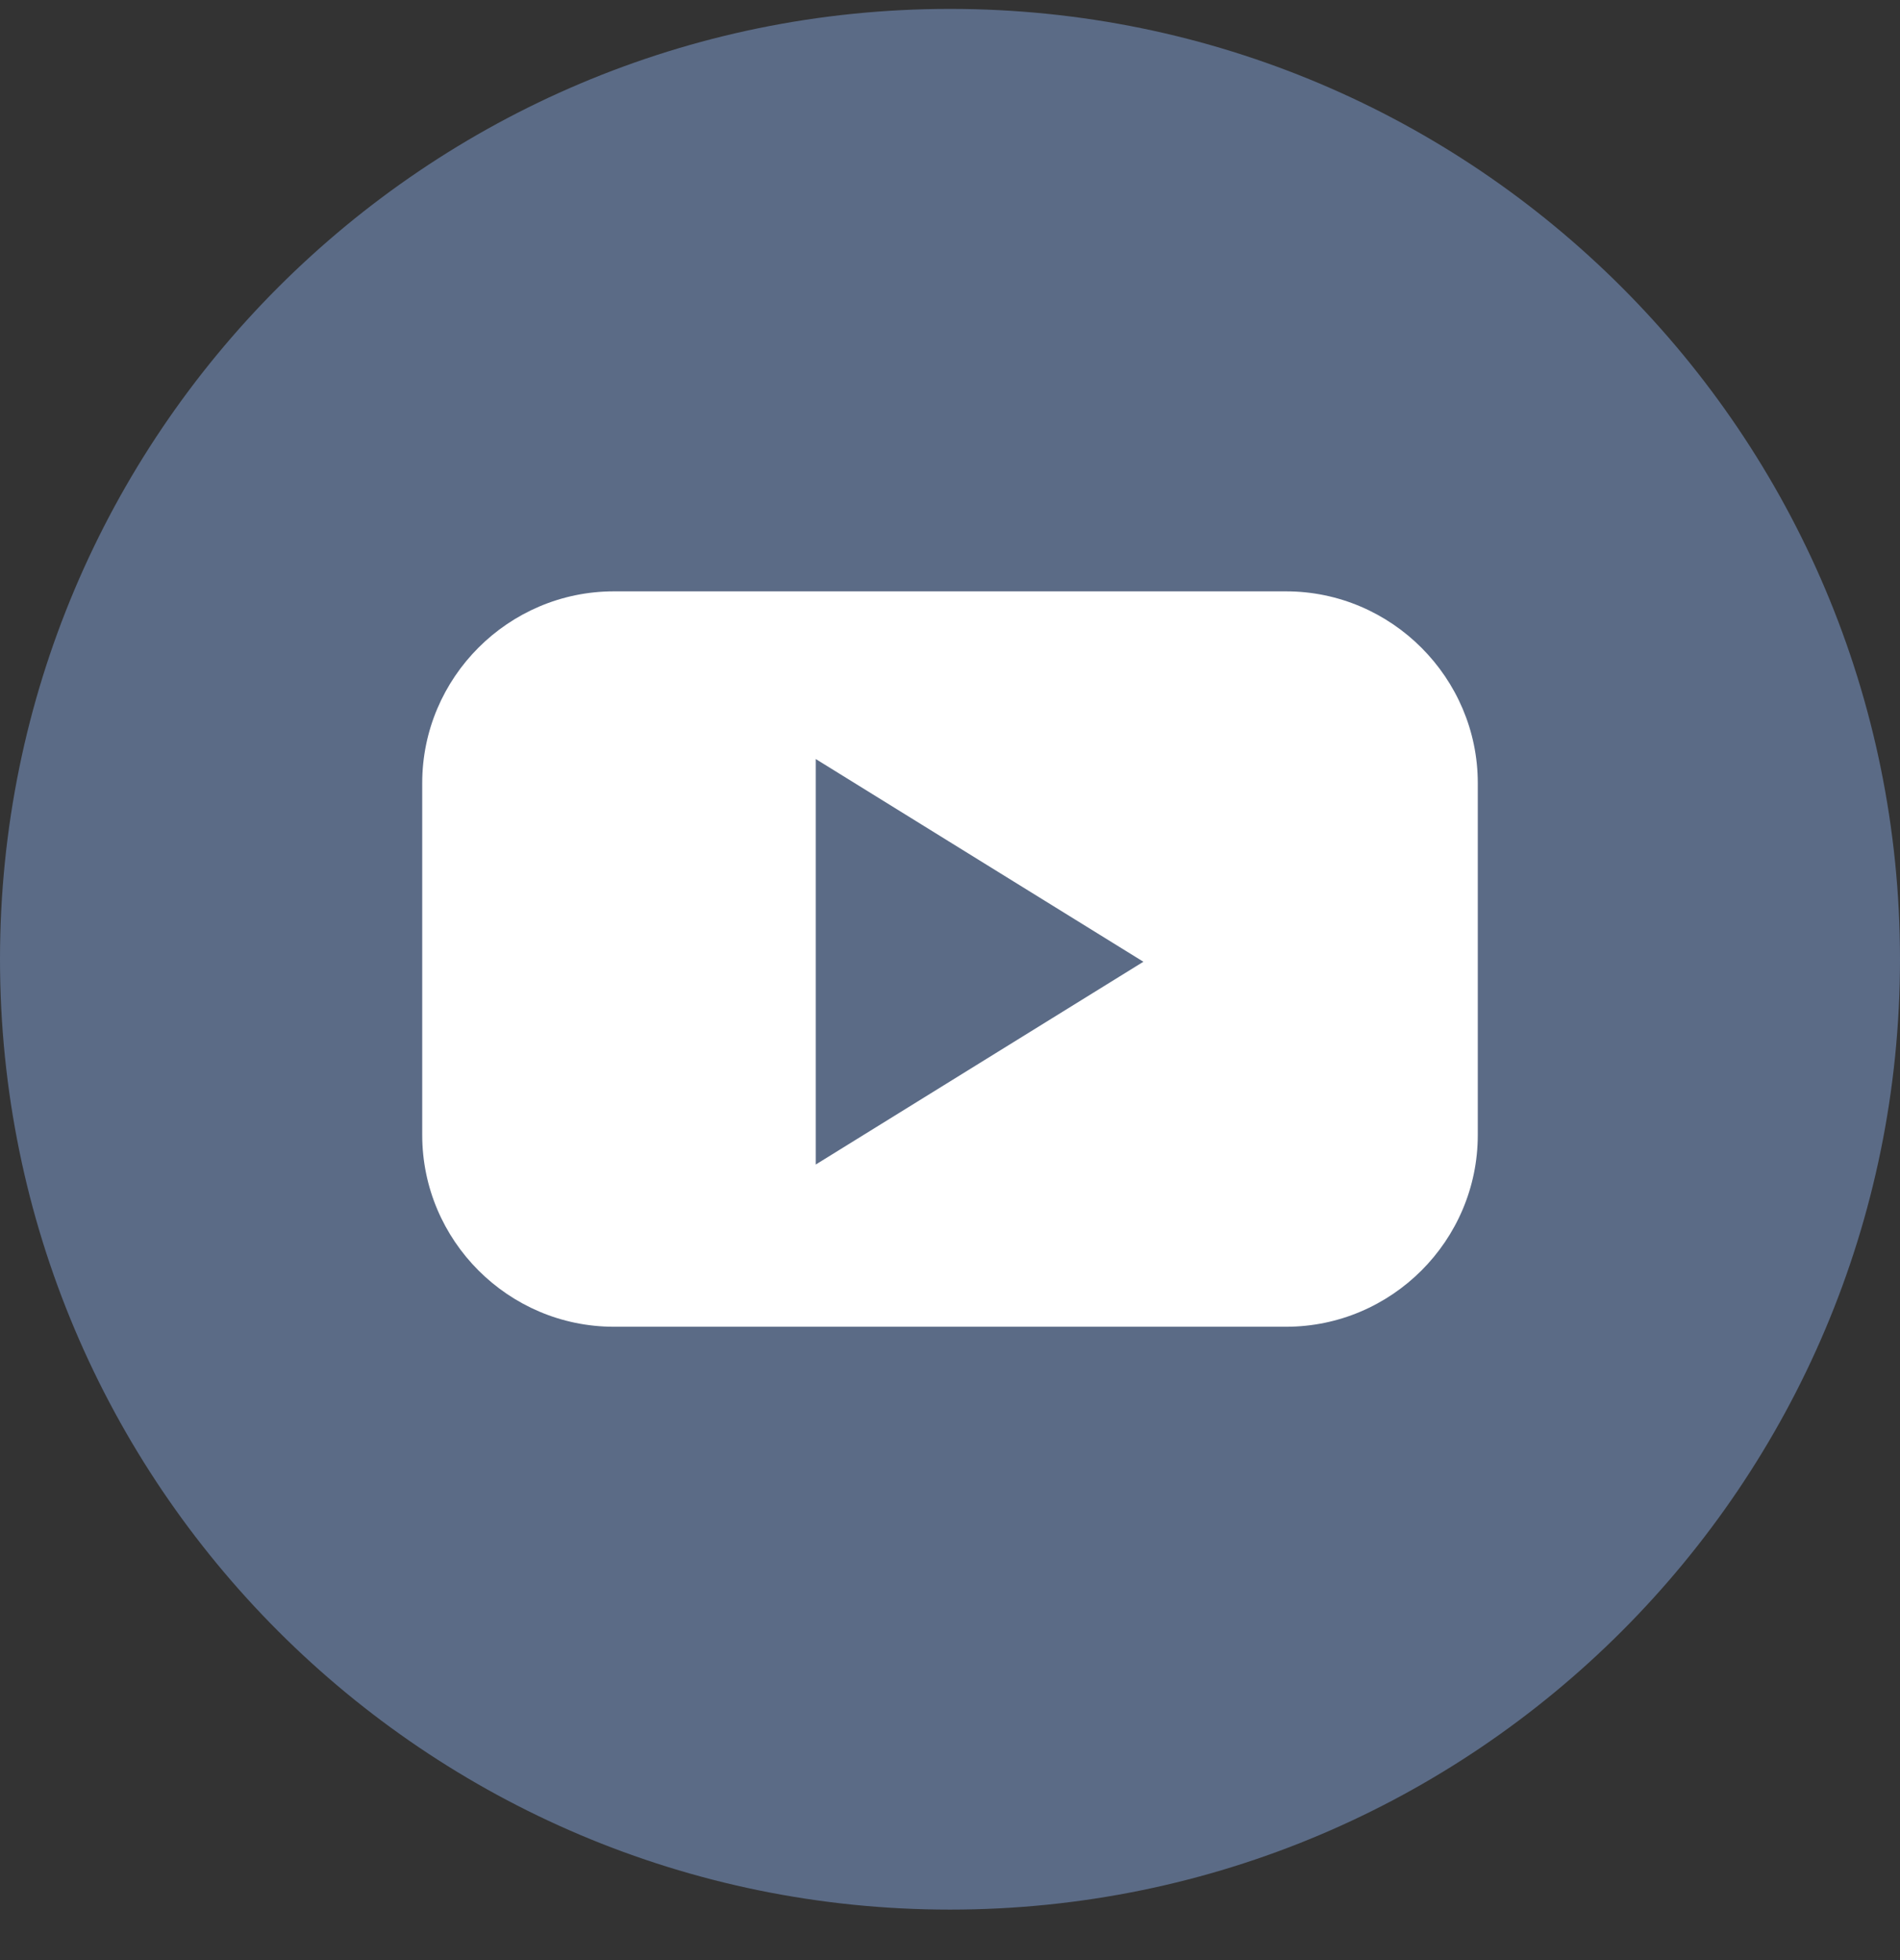 <svg width="32" height="33" viewBox="0 0 32 33" fill="none" xmlns="http://www.w3.org/2000/svg">
<rect x="0" y="0" width="32" height="33" fill="#333333" stroke="none"/>
<path d="M16 32.15C24.837 32.15 32 24.986 32 16.15C32 7.313 24.837 0.15 16 0.15C7.163 0.15 0 7.313 0 16.15C0 24.986 7.163 32.15 16 32.15Z" fill="#5B6B86"/>
<path d="M21.66 9.956H10.339C8.562 9.956 7.111 11.407 7.111 13.184V19.108C7.111 20.886 8.562 22.337 10.339 22.337H21.66C23.438 22.337 24.889 20.886 24.889 19.108V13.184C24.889 11.414 23.438 9.956 21.66 9.956ZM16.498 17.899L13.739 19.606V16.192V12.779L16.498 14.486L19.257 16.192L16.498 17.899Z" fill="white"/>
</svg>
